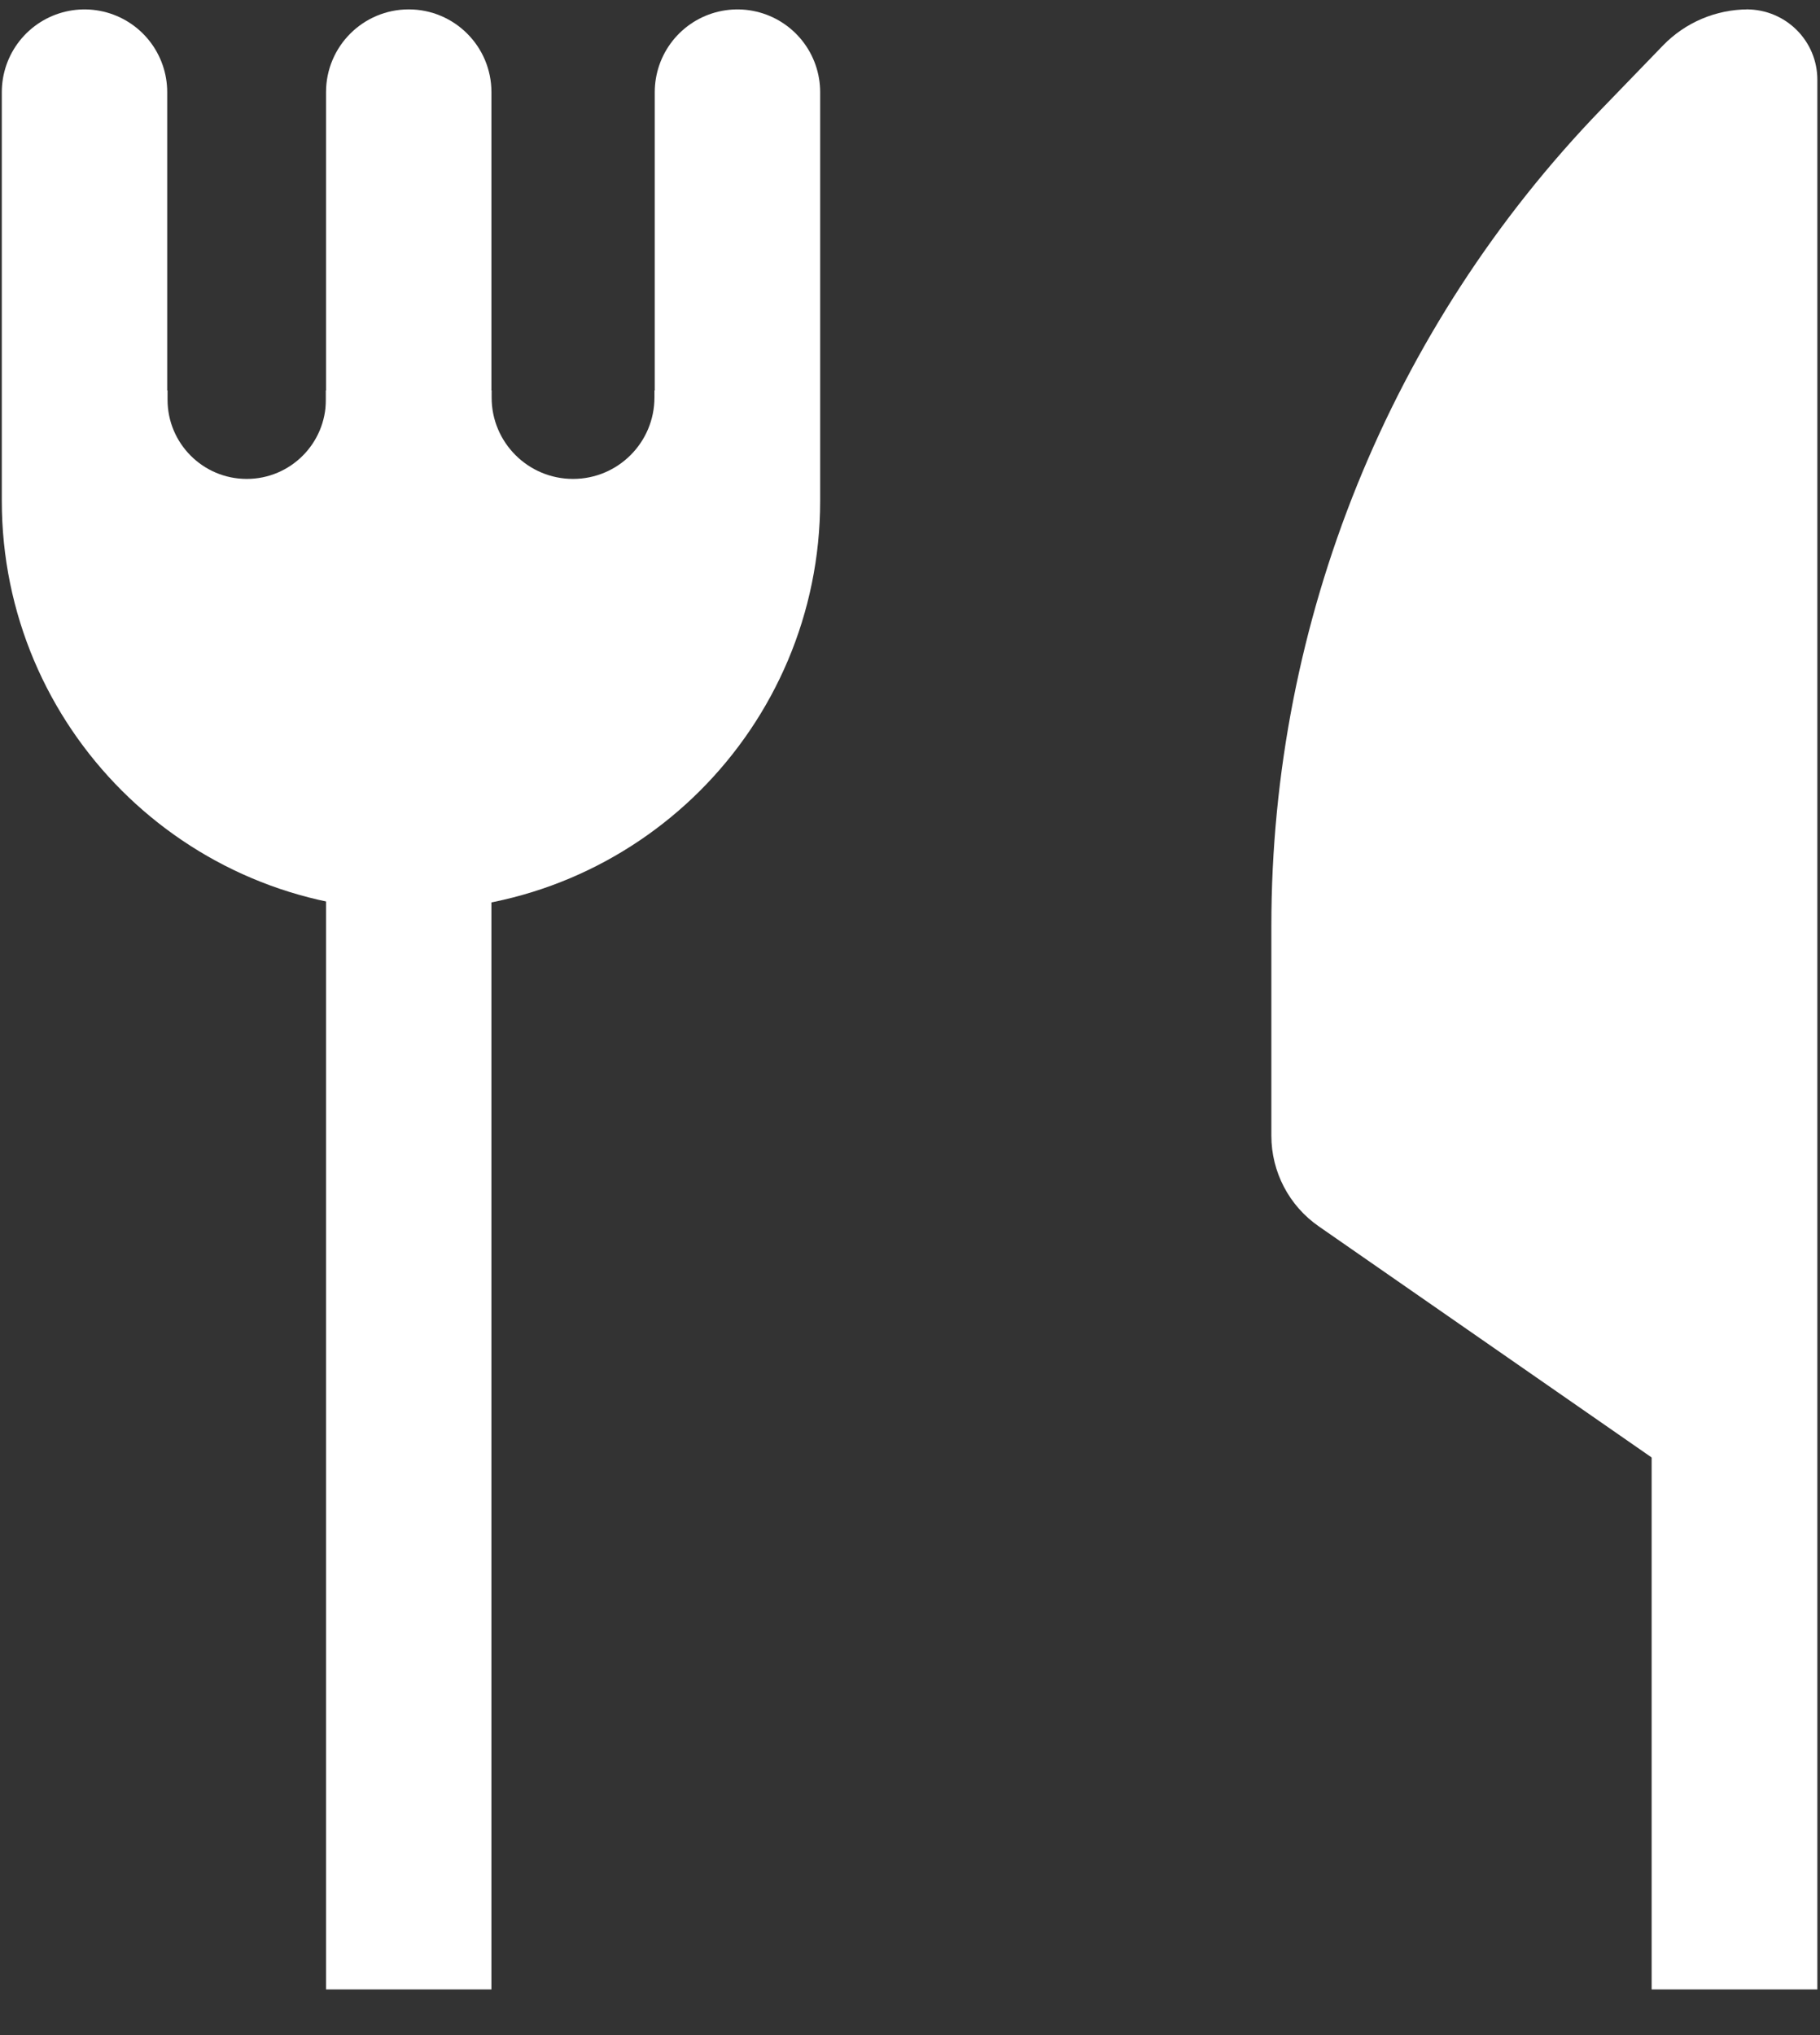 <svg width="51" height="57" viewBox="0 0 51 57" fill="none" xmlns="http://www.w3.org/2000/svg">
<rect x="0" y="0" width="51" height="57" fill="#333333" stroke="none"/>
<g clip-path="url(#clip0_401_2470)">
<path d="M46.282 55.722C46.282 49.285 46.282 42.154 46.282 35.82C46.282 34.572 48.947 34.177 48.947 32.922C48.947 31.287 48.947 29.645 48.947 27.992C48.947 18.633 48.946 0.263 48.946 0.263C50.04 0.264 50.926 1.142 50.926 2.236C50.926 7.227 50.926 20.499 50.926 27.993C50.926 37.352 50.926 46.364 50.926 55.722H46.282Z" fill="white"/>
<path d="M36.955 34.349L48.986 42.698V0.263C48.087 0.263 47.225 0.628 46.6 1.274L44.884 3.048C38.946 9.186 35.626 17.392 35.626 25.931V31.81C35.626 32.823 36.122 33.772 36.955 34.349Z" fill="white"/>
<path d="M2.368 2.581V14.031C2.368 19.084 6.464 23.18 11.517 23.18C16.569 23.18 20.665 19.084 20.665 14.031V2.581" stroke="white" stroke-width="4.635" stroke-linecap="round"/>
<path fill-rule="evenodd" clip-rule="evenodd" d="M13.776 10.934H9.132V11.196C9.132 12.421 8.139 13.414 6.914 13.414C5.689 13.414 4.695 12.421 4.695 11.196V10.934H4.215V20.837H19.101V10.934H18.339V11.133C18.339 12.393 17.318 13.414 16.058 13.414C14.797 13.414 13.776 12.393 13.776 11.133V10.934Z" fill="white"/>
<path d="M9.136 2.581C9.136 1.301 10.174 0.263 11.454 0.263C12.734 0.263 13.771 1.301 13.771 2.581V55.722H9.136V2.581Z" fill="white"/>
</g>
<defs>
<clipPath id="clip0_401_2470">
<rect width="51" height="56.1" fill="white" transform="translate(0 0.197)"/>
</clipPath>
</defs>
</svg>
